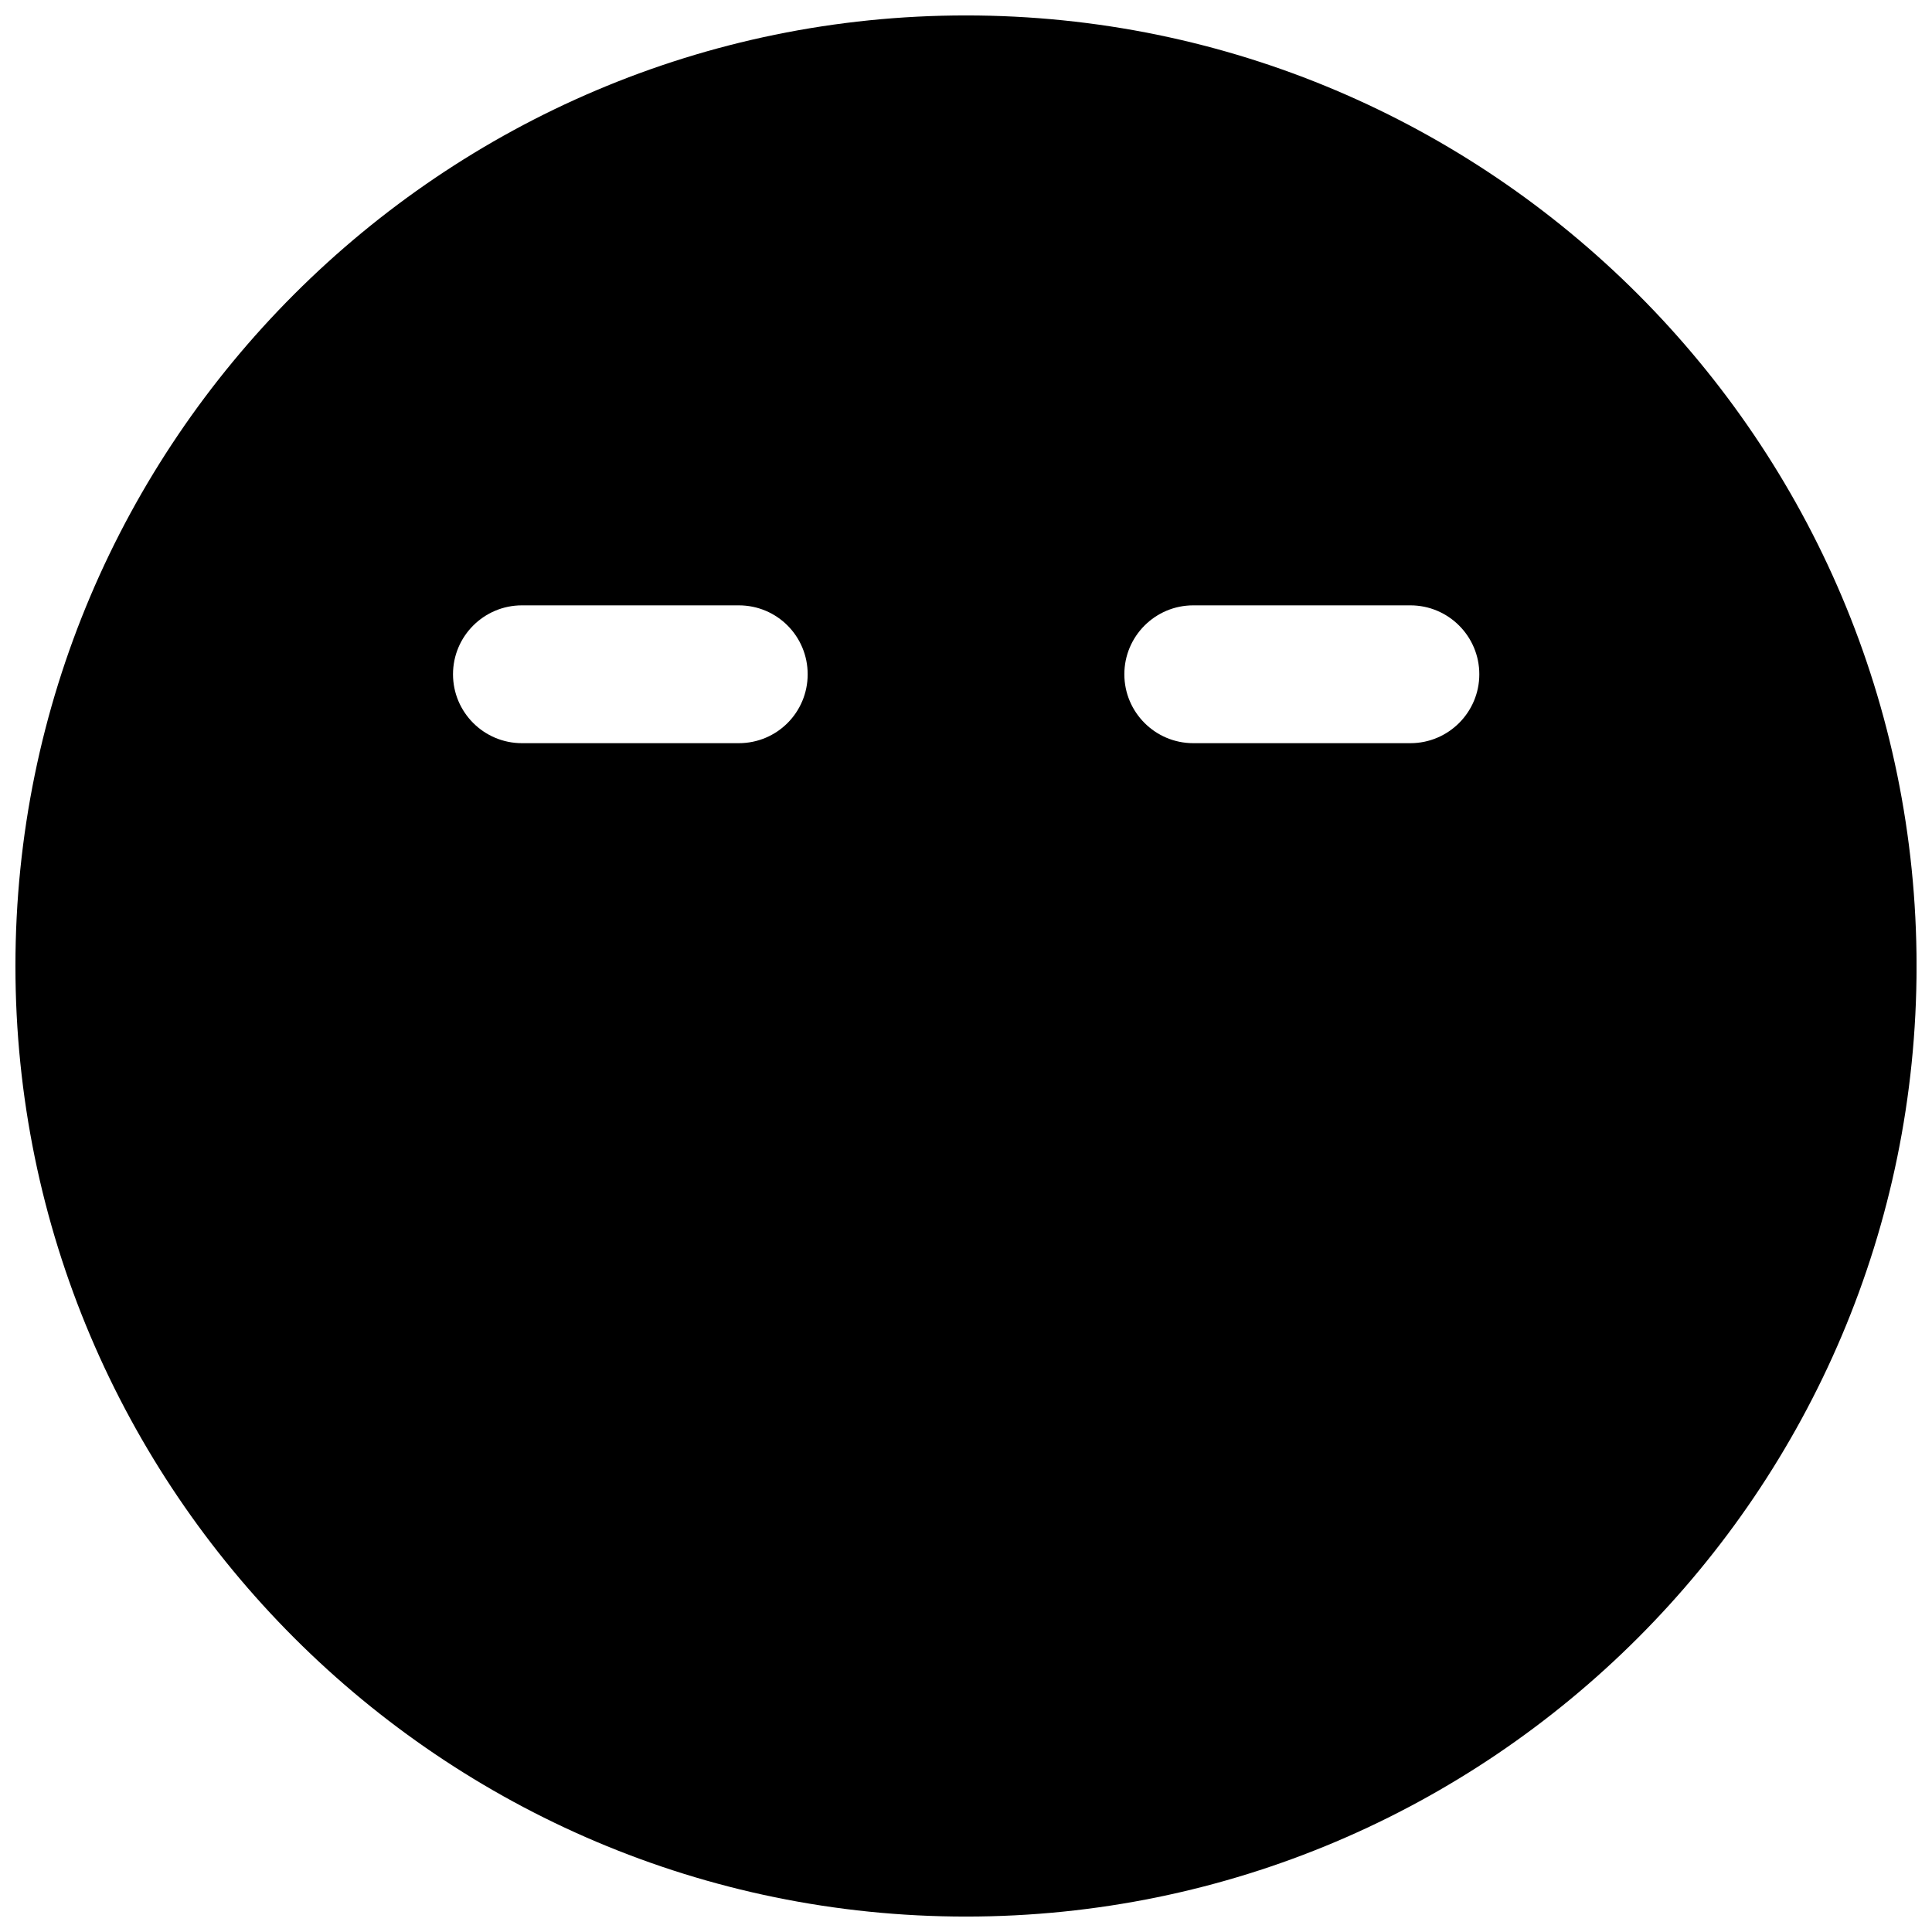 <?xml version="1.0" encoding="UTF-8"?>
<!-- Uploaded to: SVG Repo, www.svgrepo.com, Generator: SVG Repo Mixer Tools -->
<svg width="800px" height="800px" version="1.1" viewBox="144 144 512 512" xmlns="http://www.w3.org/2000/svg">
 <defs>
  <clipPath id="a">
   <path d="m148.09 148.09h503.81v503.81h-503.81z"/>
  </clipPath>
 </defs>
 <g clip-path="url(#a)">
  <path d="m400 148.09c-138.86 0-251.91 113.04-251.91 251.91 0 138.94 113.04 251.91 251.91 251.91 138.94 0 251.91-112.96 251.91-251.91-0.004-138.86-112.96-251.91-251.91-251.91zm117.77 192.86h-57.543c-10.078 0-18.262-8.188-18.262-18.262 0-10.078 8.188-18.262 18.262-18.262h57.543c10.078 0 18.262 8.188 18.262 18.262 0 10.074-8.188 18.262-18.262 18.262zm-177.99 0h-57.465c-10.078 0-18.262-8.188-18.262-18.262 0-10.078 8.188-18.262 18.262-18.262h57.465c10.156 0 18.262 8.188 18.262 18.262 0 10.074-8.105 18.262-18.262 18.262z"/>
 </g>
</svg>